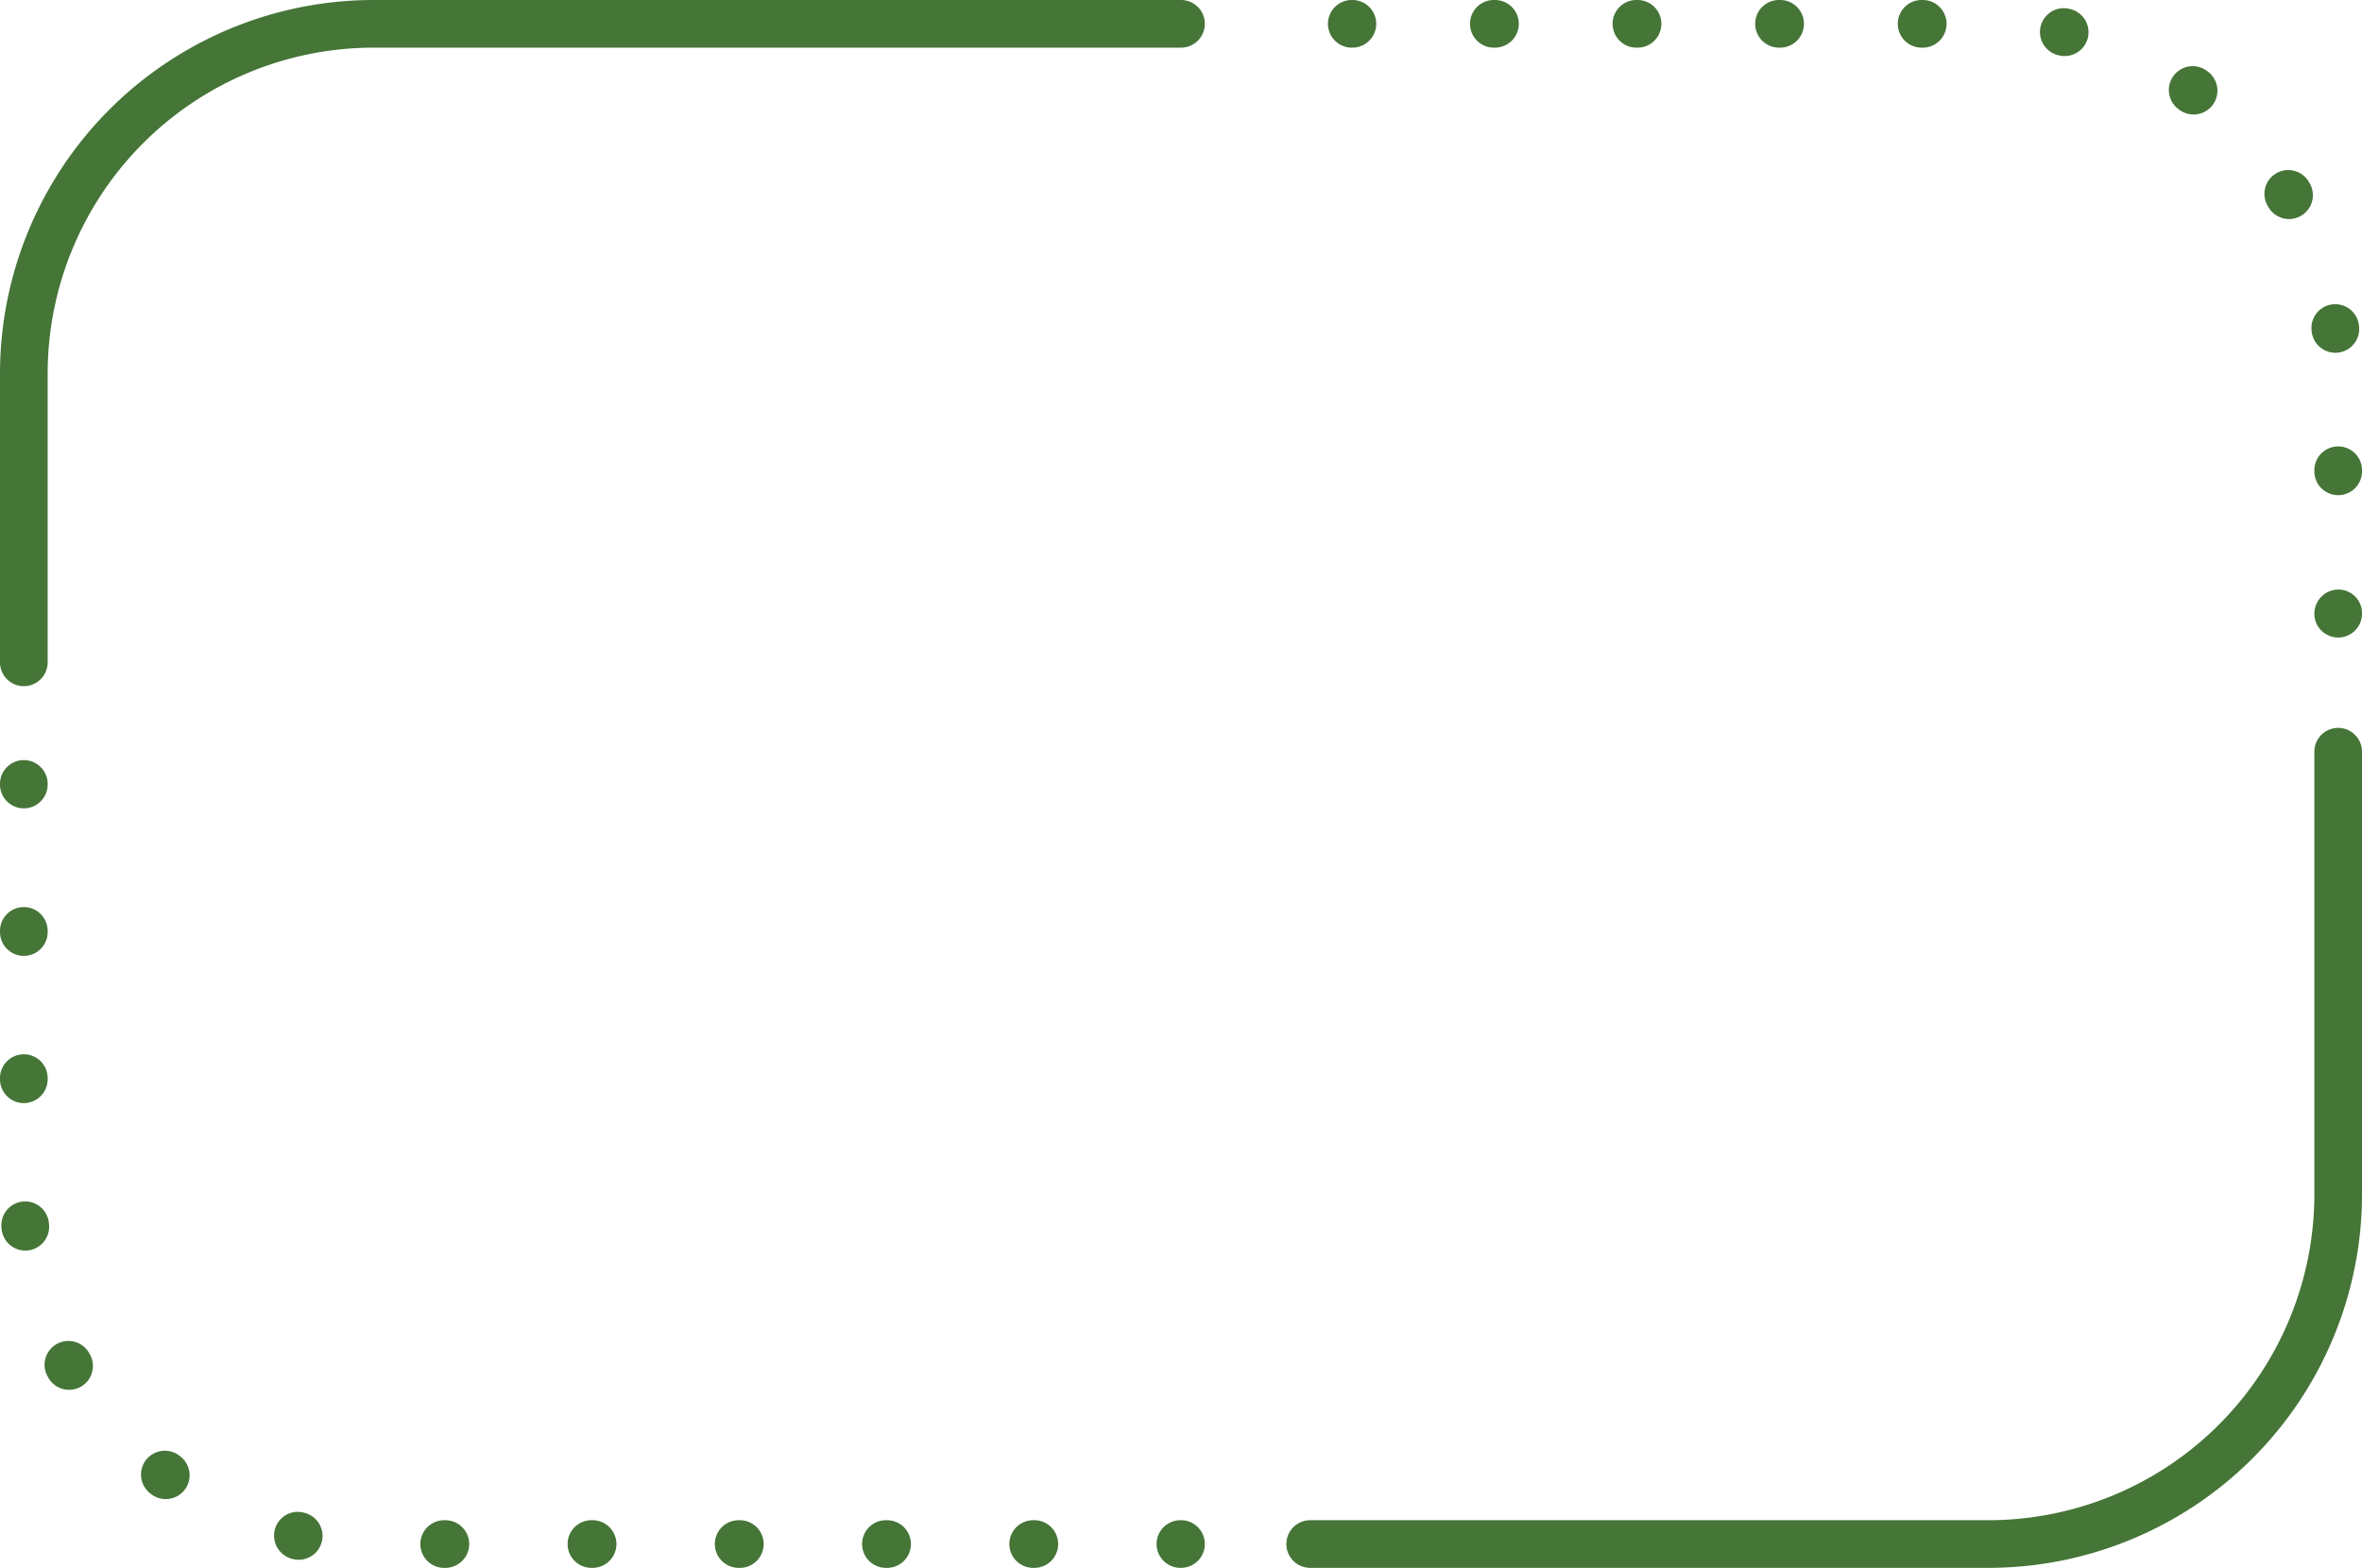 <?xml version="1.0" encoding="UTF-8" standalone="no"?><svg xmlns="http://www.w3.org/2000/svg" xmlns:xlink="http://www.w3.org/1999/xlink" fill="#000000" height="263.3" preserveAspectRatio="xMidYMid meet" version="1" viewBox="-0.0 -0.0 396.5 263.3" width="396.5" zoomAndPan="magnify"><g data-name="Layer 2"><g data-name="Layer 2" fill="#457537" id="change1_1"><path d="M392.502,122.217a4,4,0,0,1,4,4l-0,74.352a62.754,62.754,0,0,1-62.684,62.684l-113.878-0a4,4,0,1,1,0-8l113.878 0a54.745,54.745,0,0,0,54.684-54.684l0-74.352A4,4,0,0,1,392.502,122.217Z"/><path d="M62.684,0,198.251 0a4,4,0,1,1,0,8L62.684,8A54.745,54.745,0,0,0,8,62.684l0,48.529a4,4,0,0,1-8,0l0-48.529A62.755,62.755,0,0,1,62.684,0Z"/><path d="M198.151,255.252h.1a4,4,0,1,1,0,8h-.1a4,4,0,1,1,0-8Z"/><path d="M4,152.301a4,4,0,0,1,4,4v.196a4,4,0,0,1-8,0v-.196A4,4,0,0,1,4,152.301Zm0,24.718a4,4,0,0,1,4,4v.196a4,4,0,1,1-8,0v-.196A4,4,0,0,1,4,177.019Zm.231,24.709a4,4,0,0,1,3.979,3.644l.017.193A4,4,0,1,1,.26,206.283l-.018-.198a4,4,0,0,1,3.627-4.341C3.991,201.733,4.112,201.727,4.231,201.727Zm7.248,23.427a3.998,3.998,0,0,1,3.494,2.046l.083.146a4,4,0,1,1-6.953,3.956l-.11-.194a4.001,4.001,0,0,1,3.487-5.955Zm16.197,18.432a3.983,3.983,0,0,1,2.404.805l.138.104a4,4,0,1,1-4.776,6.418l-.177-.132a4,4,0,0,1,2.41-7.195Zm22.28,10.265a3.96,3.96,0,0,1,.861.095l.192.042a4,4,0,1,1-1.729,7.811l-.097-.021a4.042,4.042,0,0,1-3.087-4.781A3.971,3.971,0,0,1,49.956,253.851Zm24.607,1.401h.196a4,4,0,1,1,0,8h-.196a4,4,0,1,1,0-8Zm24.718,0h.196a4,4,0,0,1,0,8h-.196a4,4,0,1,1,0-8Zm24.718,0h.196a4,4,0,0,1,0,8h-.196a4,4,0,0,1,0-8Zm24.718,0h.196a4,4,0,1,1,0,8h-.196a4,4,0,0,1,0-8Zm24.718,0h.196a4,4,0,0,1,0,8h-.196a4,4,0,0,1,0-8Z"/><path d="M4,127.626a4,4,0,0,1,4,4v.1a4,4,0,1,1-8,0v-.1A4,4,0,0,1,4,127.626Z"/><path d="M227.02,8h-.101a4,4,0,0,1,0-8h.101a4,4,0,0,1,0,8Z"/><path d="M392.503,83.145a4,4,0,0,1-4-4v-.19a4,4,0,1,1,8,0v.19A4,4,0,0,1,392.503,83.145Zm-.479-23.913a4,4,0,0,1-3.957-3.451l-.031-.241a4,4,0,0,1,7.938-.992l.018.136a3.999,3.999,0,0,1-3.413,4.511A3.95,3.95,0,0,1,392.024,59.232Zm-7.765-22.453a3.999,3.999,0,0,1-3.423-1.925l-.108-.181a4,4,0,1,1,6.859-4.115l.087.144a4.002,4.002,0,0,1-3.415,6.077ZM368.228,19.224a3.98,3.98,0,0,1-2.357-.771l-.125-.09a4,4,0,1,1,4.662-6.502l.184.133a4,4,0,0,1-2.363,7.229ZM346.593,9.411a3.983,3.983,0,0,1-.858-.094l-.199-.044a4,4,0,0,1,1.736-7.809l.172.038a4,4,0,0,1-.851,7.908ZM322.762,8h-.19a4,4,0,0,1,0-8h.19a4,4,0,0,1,0,8Zm-23.936,0h-.19a4,4,0,0,1,0-8h.19a4,4,0,0,1,0,8Zm-23.936,0h-.189a4,4,0,0,1,0-8h.189a4,4,0,0,1,0,8Zm-23.935,0h-.19a4,4,0,0,1,0-8h.19a4,4,0,0,1,0,8Z"/><path d="M392.503,107.042a4,4,0,0,1-4-4,4.043,4.043,0,0,1,4-4.05,3.958,3.958,0,0,1,4,3.95v.1A4,4,0,0,1,392.503,107.042Z"/></g></g></svg>